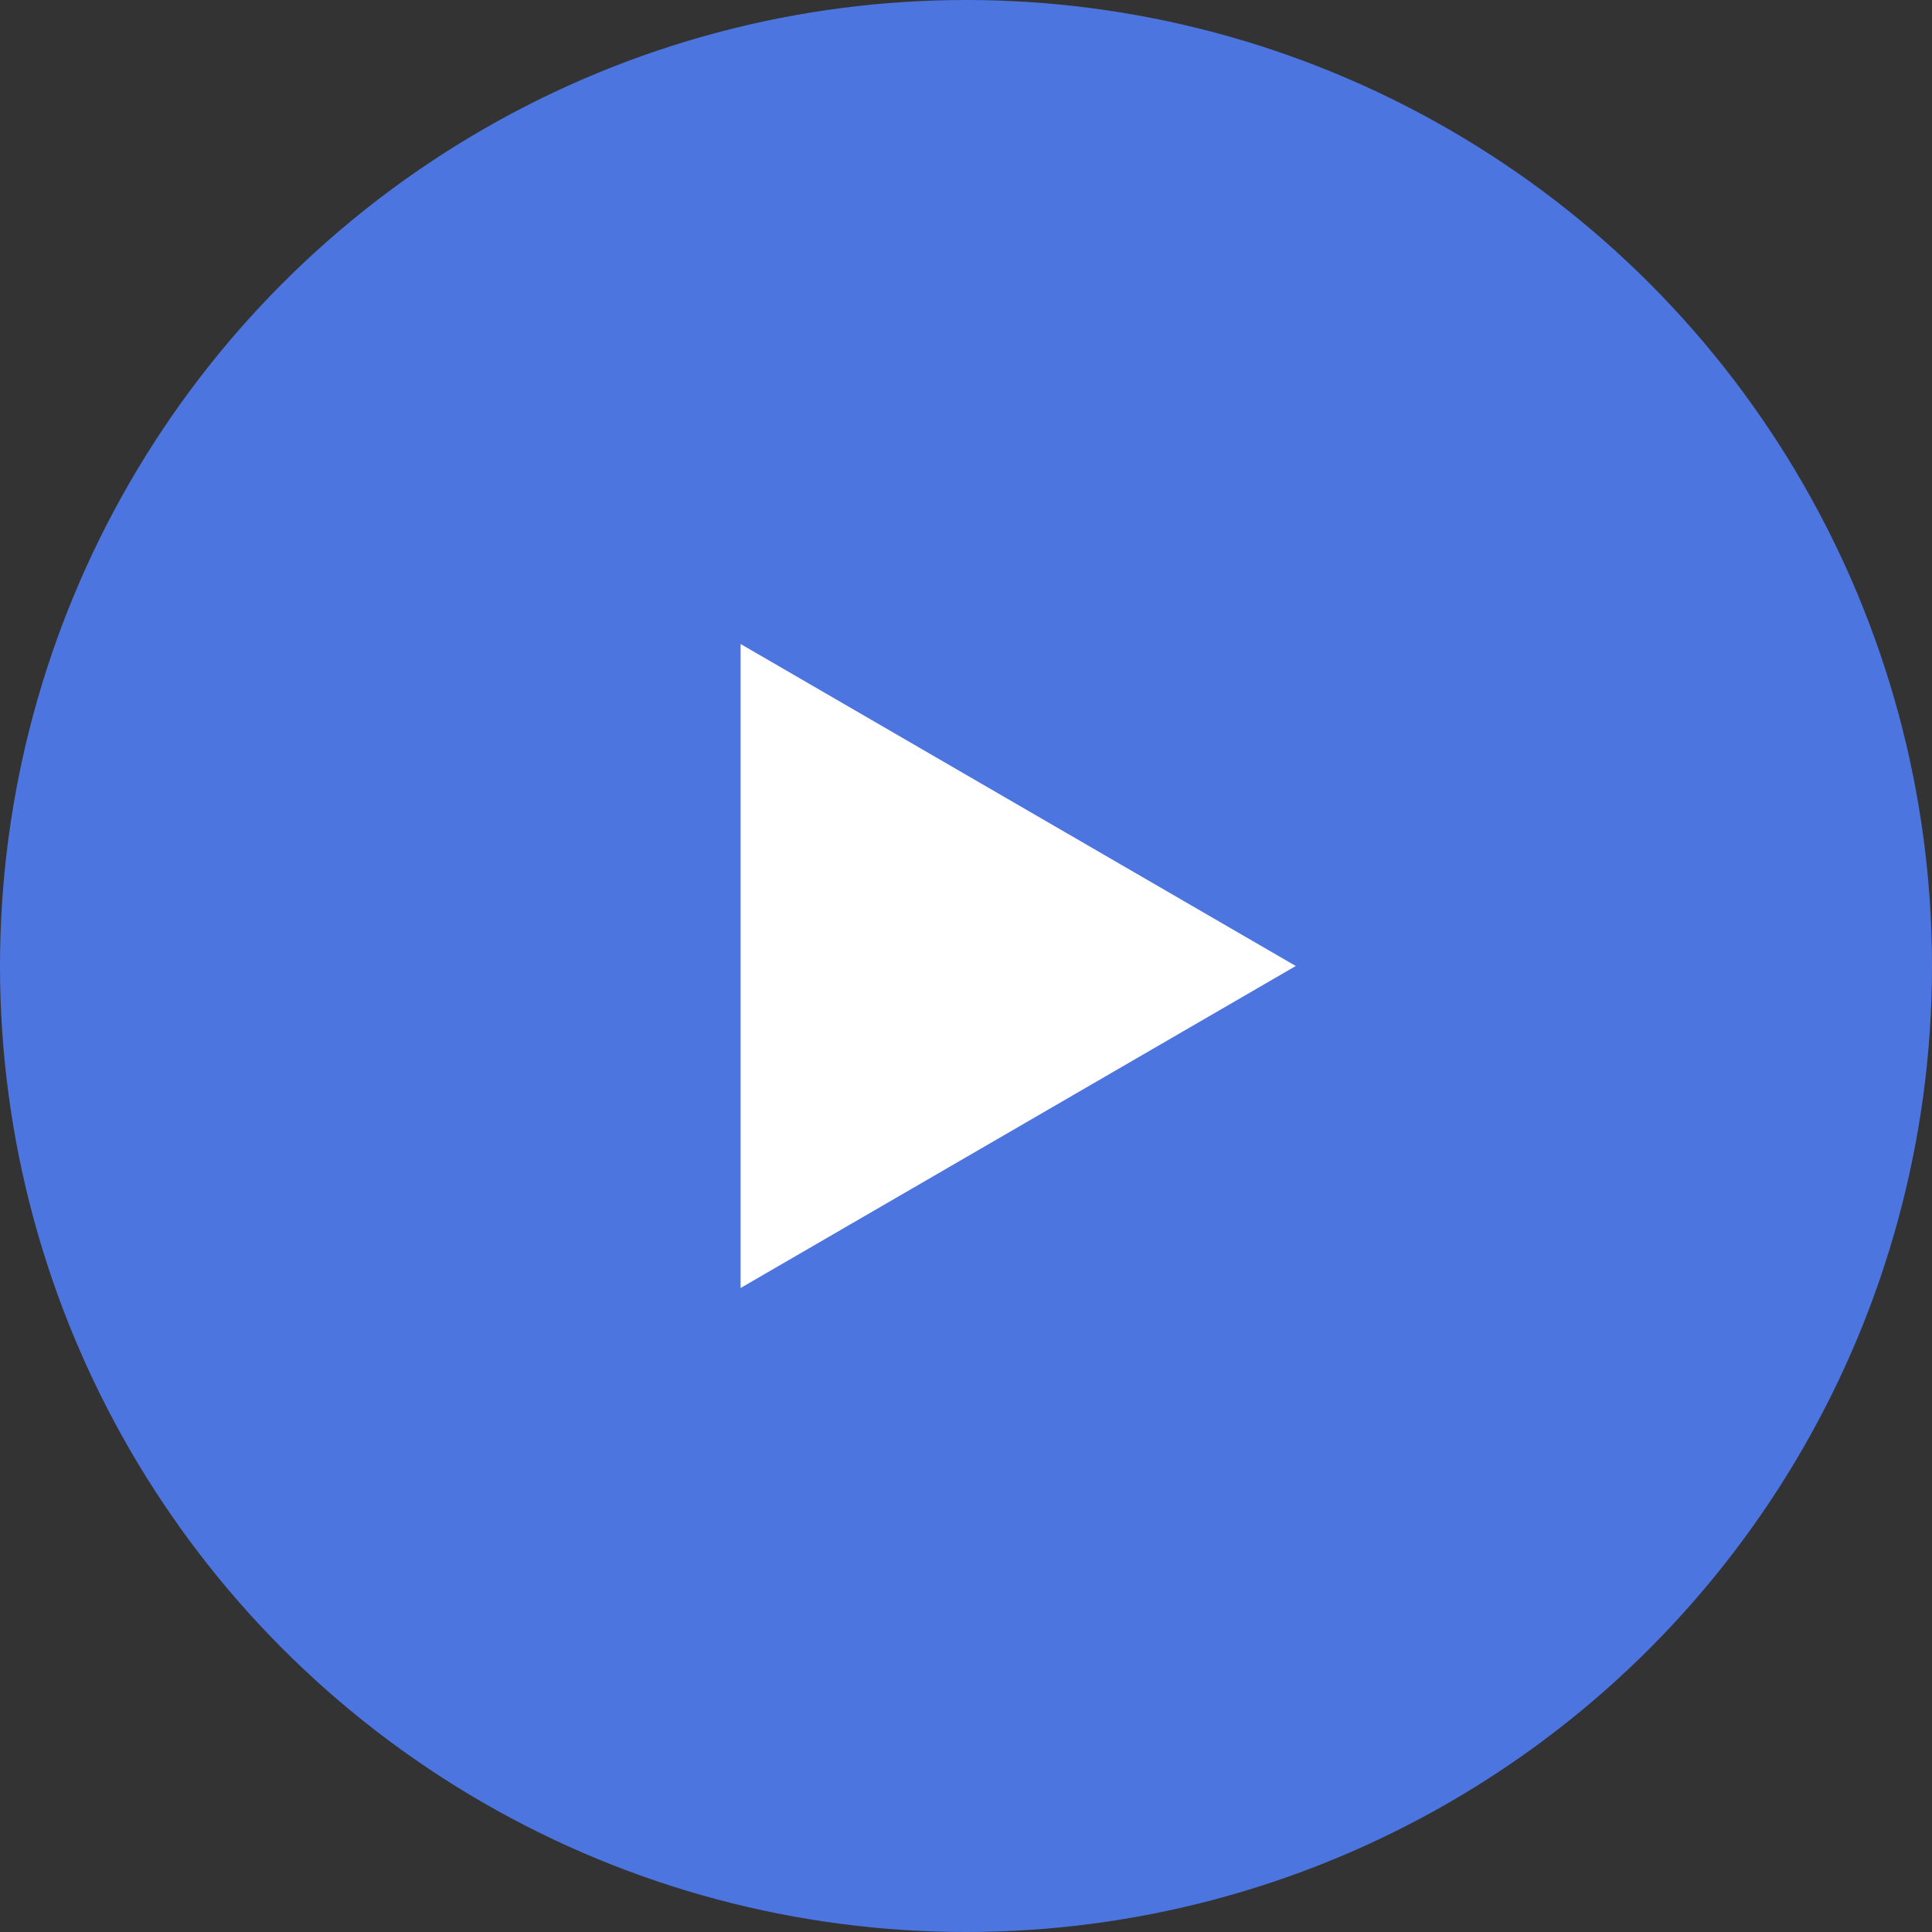 <?xml version="1.0" encoding="UTF-8"?> <svg xmlns="http://www.w3.org/2000/svg" width="72" height="72" viewBox="0 0 72 72" fill="none"><rect x="0" y="0" width="72" height="72" fill="#333333" stroke="none"/> <circle cx="36" cy="36" r="36" fill="#4C75E0"></circle> <path d="M48.29 36L27.6 48L27.6 24L48.29 36Z" fill="white"></path> </svg> 